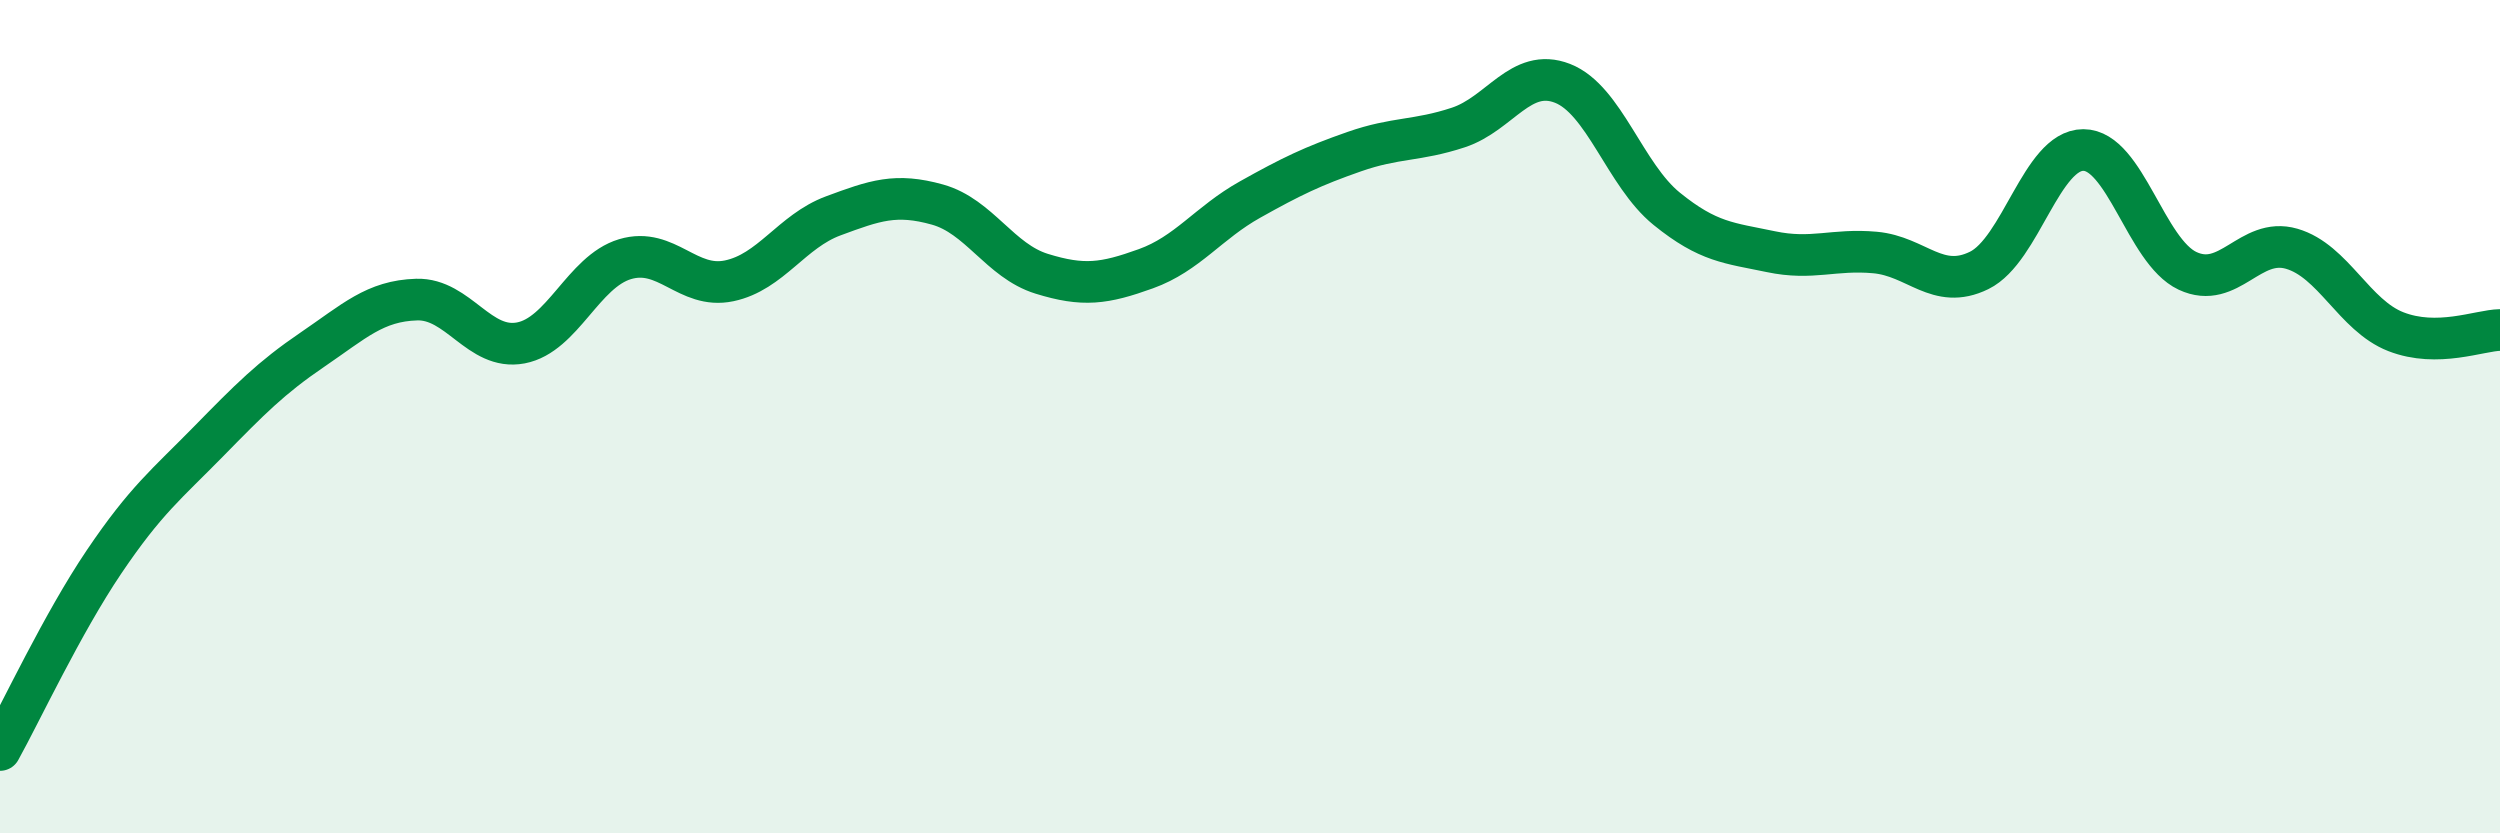 
    <svg width="60" height="20" viewBox="0 0 60 20" xmlns="http://www.w3.org/2000/svg">
      <path
        d="M 0,18 C 0.5,17.1 1.5,14.96 2.5,13.48 C 3.5,12 4,11.62 5,10.6 C 6,9.58 6.5,9.07 7.5,8.39 C 8.5,7.71 9,7.22 10,7.19 C 11,7.16 11.5,8.42 12.5,8.23 C 13.5,8.04 14,6.52 15,6.22 C 16,5.92 16.5,6.95 17.5,6.74 C 18.5,6.53 19,5.55 20,5.18 C 21,4.81 21.5,4.63 22.5,4.91 C 23.5,5.19 24,6.26 25,6.57 C 26,6.88 26.5,6.81 27.5,6.45 C 28.5,6.09 29,5.35 30,4.79 C 31,4.23 31.5,3.99 32.5,3.64 C 33.5,3.29 34,3.39 35,3.06 C 36,2.73 36.5,1.61 37.5,2 C 38.5,2.39 39,4.2 40,5.01 C 41,5.82 41.5,5.83 42.5,6.04 C 43.5,6.25 44,5.97 45,6.06 C 46,6.15 46.5,6.98 47.5,6.49 C 48.5,6 49,3.6 50,3.6 C 51,3.6 51.5,6.03 52.5,6.5 C 53.5,6.97 54,5.68 55,5.97 C 56,6.26 56.5,7.57 57.5,7.96 C 58.5,8.35 59.5,7.93 60,7.92L60 20L0 20Z"
        fill="#008740"
        opacity="0.1"
        stroke-linecap="round"
        stroke-linejoin="round"
      />
      <path
        d="M 0,18 C 0.5,17.1 1.5,14.96 2.5,13.48 C 3.5,12 4,11.62 5,10.6 C 6,9.58 6.5,9.07 7.5,8.39 C 8.5,7.71 9,7.22 10,7.19 C 11,7.16 11.5,8.42 12.5,8.23 C 13.5,8.04 14,6.52 15,6.22 C 16,5.92 16.5,6.95 17.5,6.74 C 18.5,6.53 19,5.55 20,5.18 C 21,4.81 21.5,4.63 22.5,4.91 C 23.5,5.19 24,6.26 25,6.57 C 26,6.88 26.5,6.81 27.5,6.45 C 28.5,6.09 29,5.35 30,4.79 C 31,4.23 31.5,3.99 32.5,3.64 C 33.5,3.29 34,3.39 35,3.06 C 36,2.73 36.5,1.61 37.5,2 C 38.5,2.39 39,4.2 40,5.01 C 41,5.82 41.5,5.83 42.5,6.04 C 43.5,6.25 44,5.97 45,6.06 C 46,6.15 46.5,6.98 47.5,6.49 C 48.5,6 49,3.6 50,3.6 C 51,3.6 51.5,6.03 52.5,6.5 C 53.5,6.97 54,5.68 55,5.97 C 56,6.26 56.5,7.57 57.5,7.96 C 58.5,8.35 59.5,7.93 60,7.92"
        stroke="#008740"
        stroke-width="1"
        fill="none"
        stroke-linecap="round"
        stroke-linejoin="round"
      />
    </svg>
  